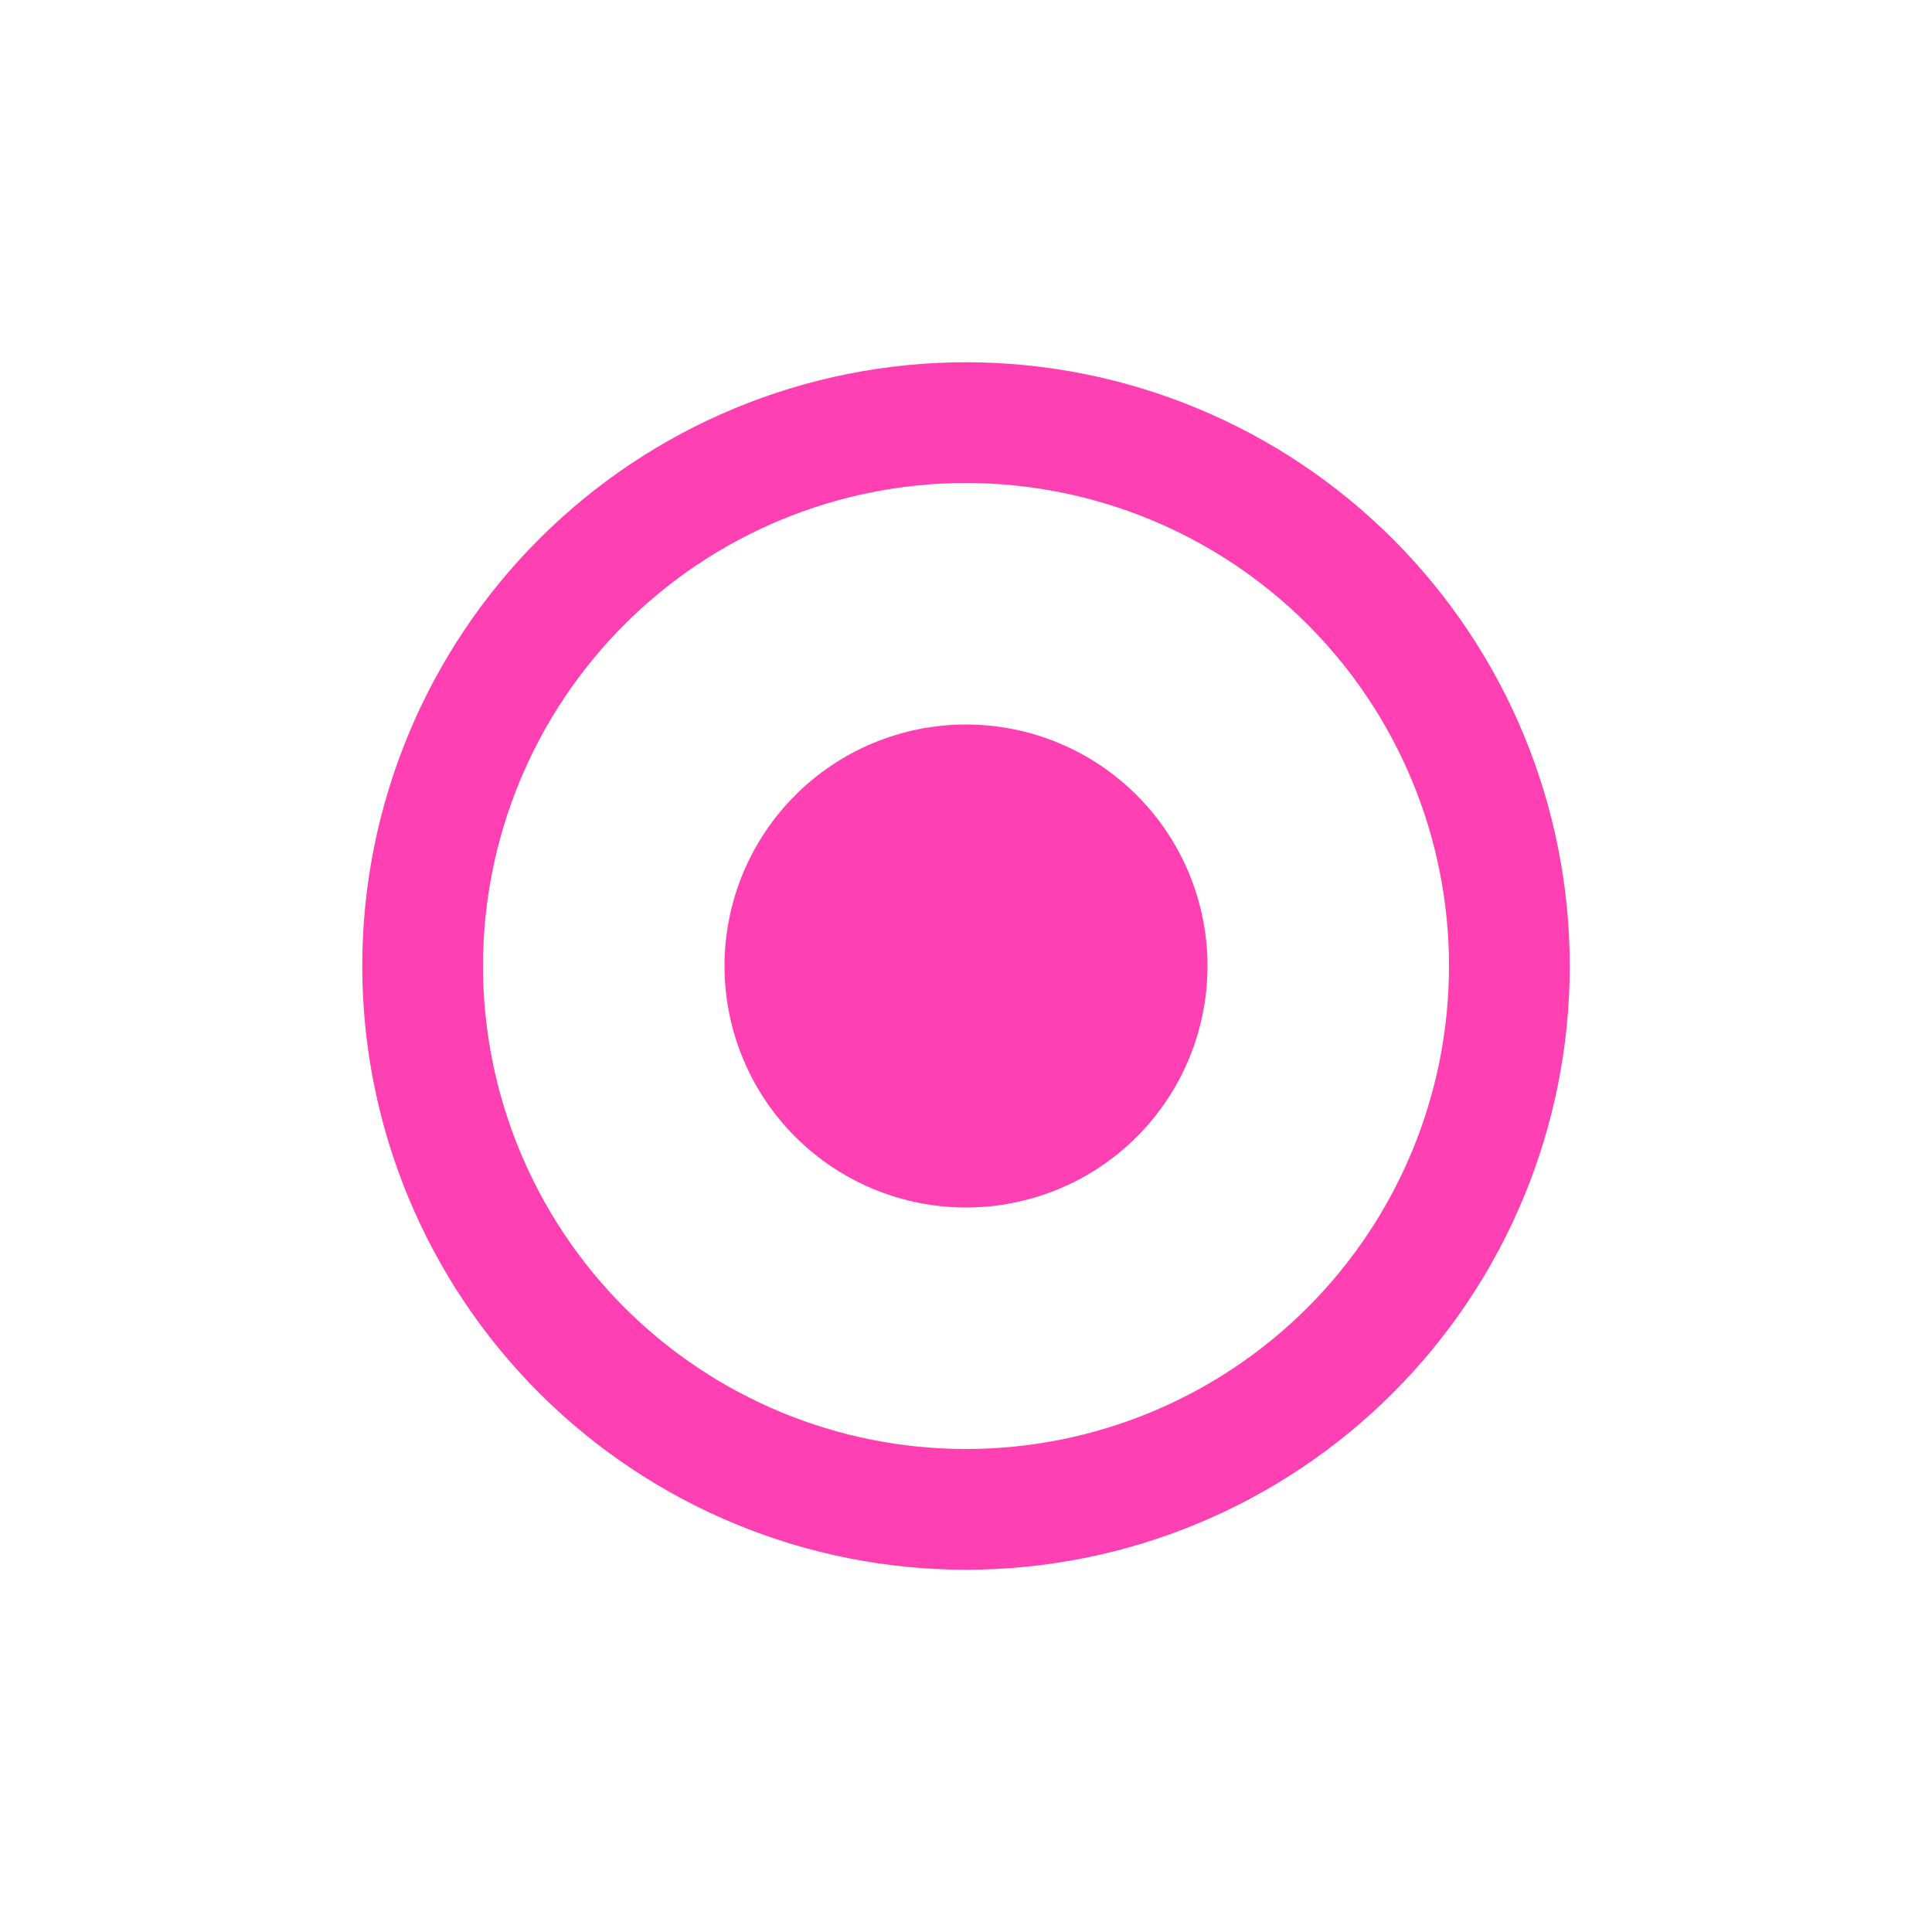 <?xml version="1.0" encoding="UTF-8"?> <svg xmlns="http://www.w3.org/2000/svg" width="100" height="100" viewBox="0 0 100 100" fill="none"><path d="M50 75C43.37 75 37.011 72.366 32.322 67.678C27.634 62.989 25 56.63 25 50C25 43.37 27.634 37.011 32.322 32.322C37.011 27.634 43.37 25 50 25C56.63 25 62.989 27.634 67.678 32.322C72.366 37.011 75 43.37 75 50C75 56.63 72.366 62.989 67.678 67.678C62.989 72.366 56.63 75 50 75ZM50 81.25C58.288 81.25 66.237 77.958 72.097 72.097C77.958 66.237 81.25 58.288 81.25 50C81.25 41.712 77.958 33.763 72.097 27.903C66.237 22.042 58.288 18.75 50 18.75C41.712 18.75 33.763 22.042 27.903 27.903C22.042 33.763 18.75 41.712 18.75 50C18.75 58.288 22.042 66.237 27.903 72.097C33.763 77.958 41.712 81.25 50 81.25Z" fill="#FF40B2"></path><path d="M62.5 50C62.5 53.315 61.183 56.495 58.839 58.839C56.495 61.183 53.315 62.5 50 62.5C46.685 62.5 43.505 61.183 41.161 58.839C38.817 56.495 37.5 53.315 37.5 50C37.5 46.685 38.817 43.505 41.161 41.161C43.505 38.817 46.685 37.5 50 37.5C53.315 37.5 56.495 38.817 58.839 41.161C61.183 43.505 62.5 46.685 62.5 50Z" fill="#FF40B2"></path></svg> 